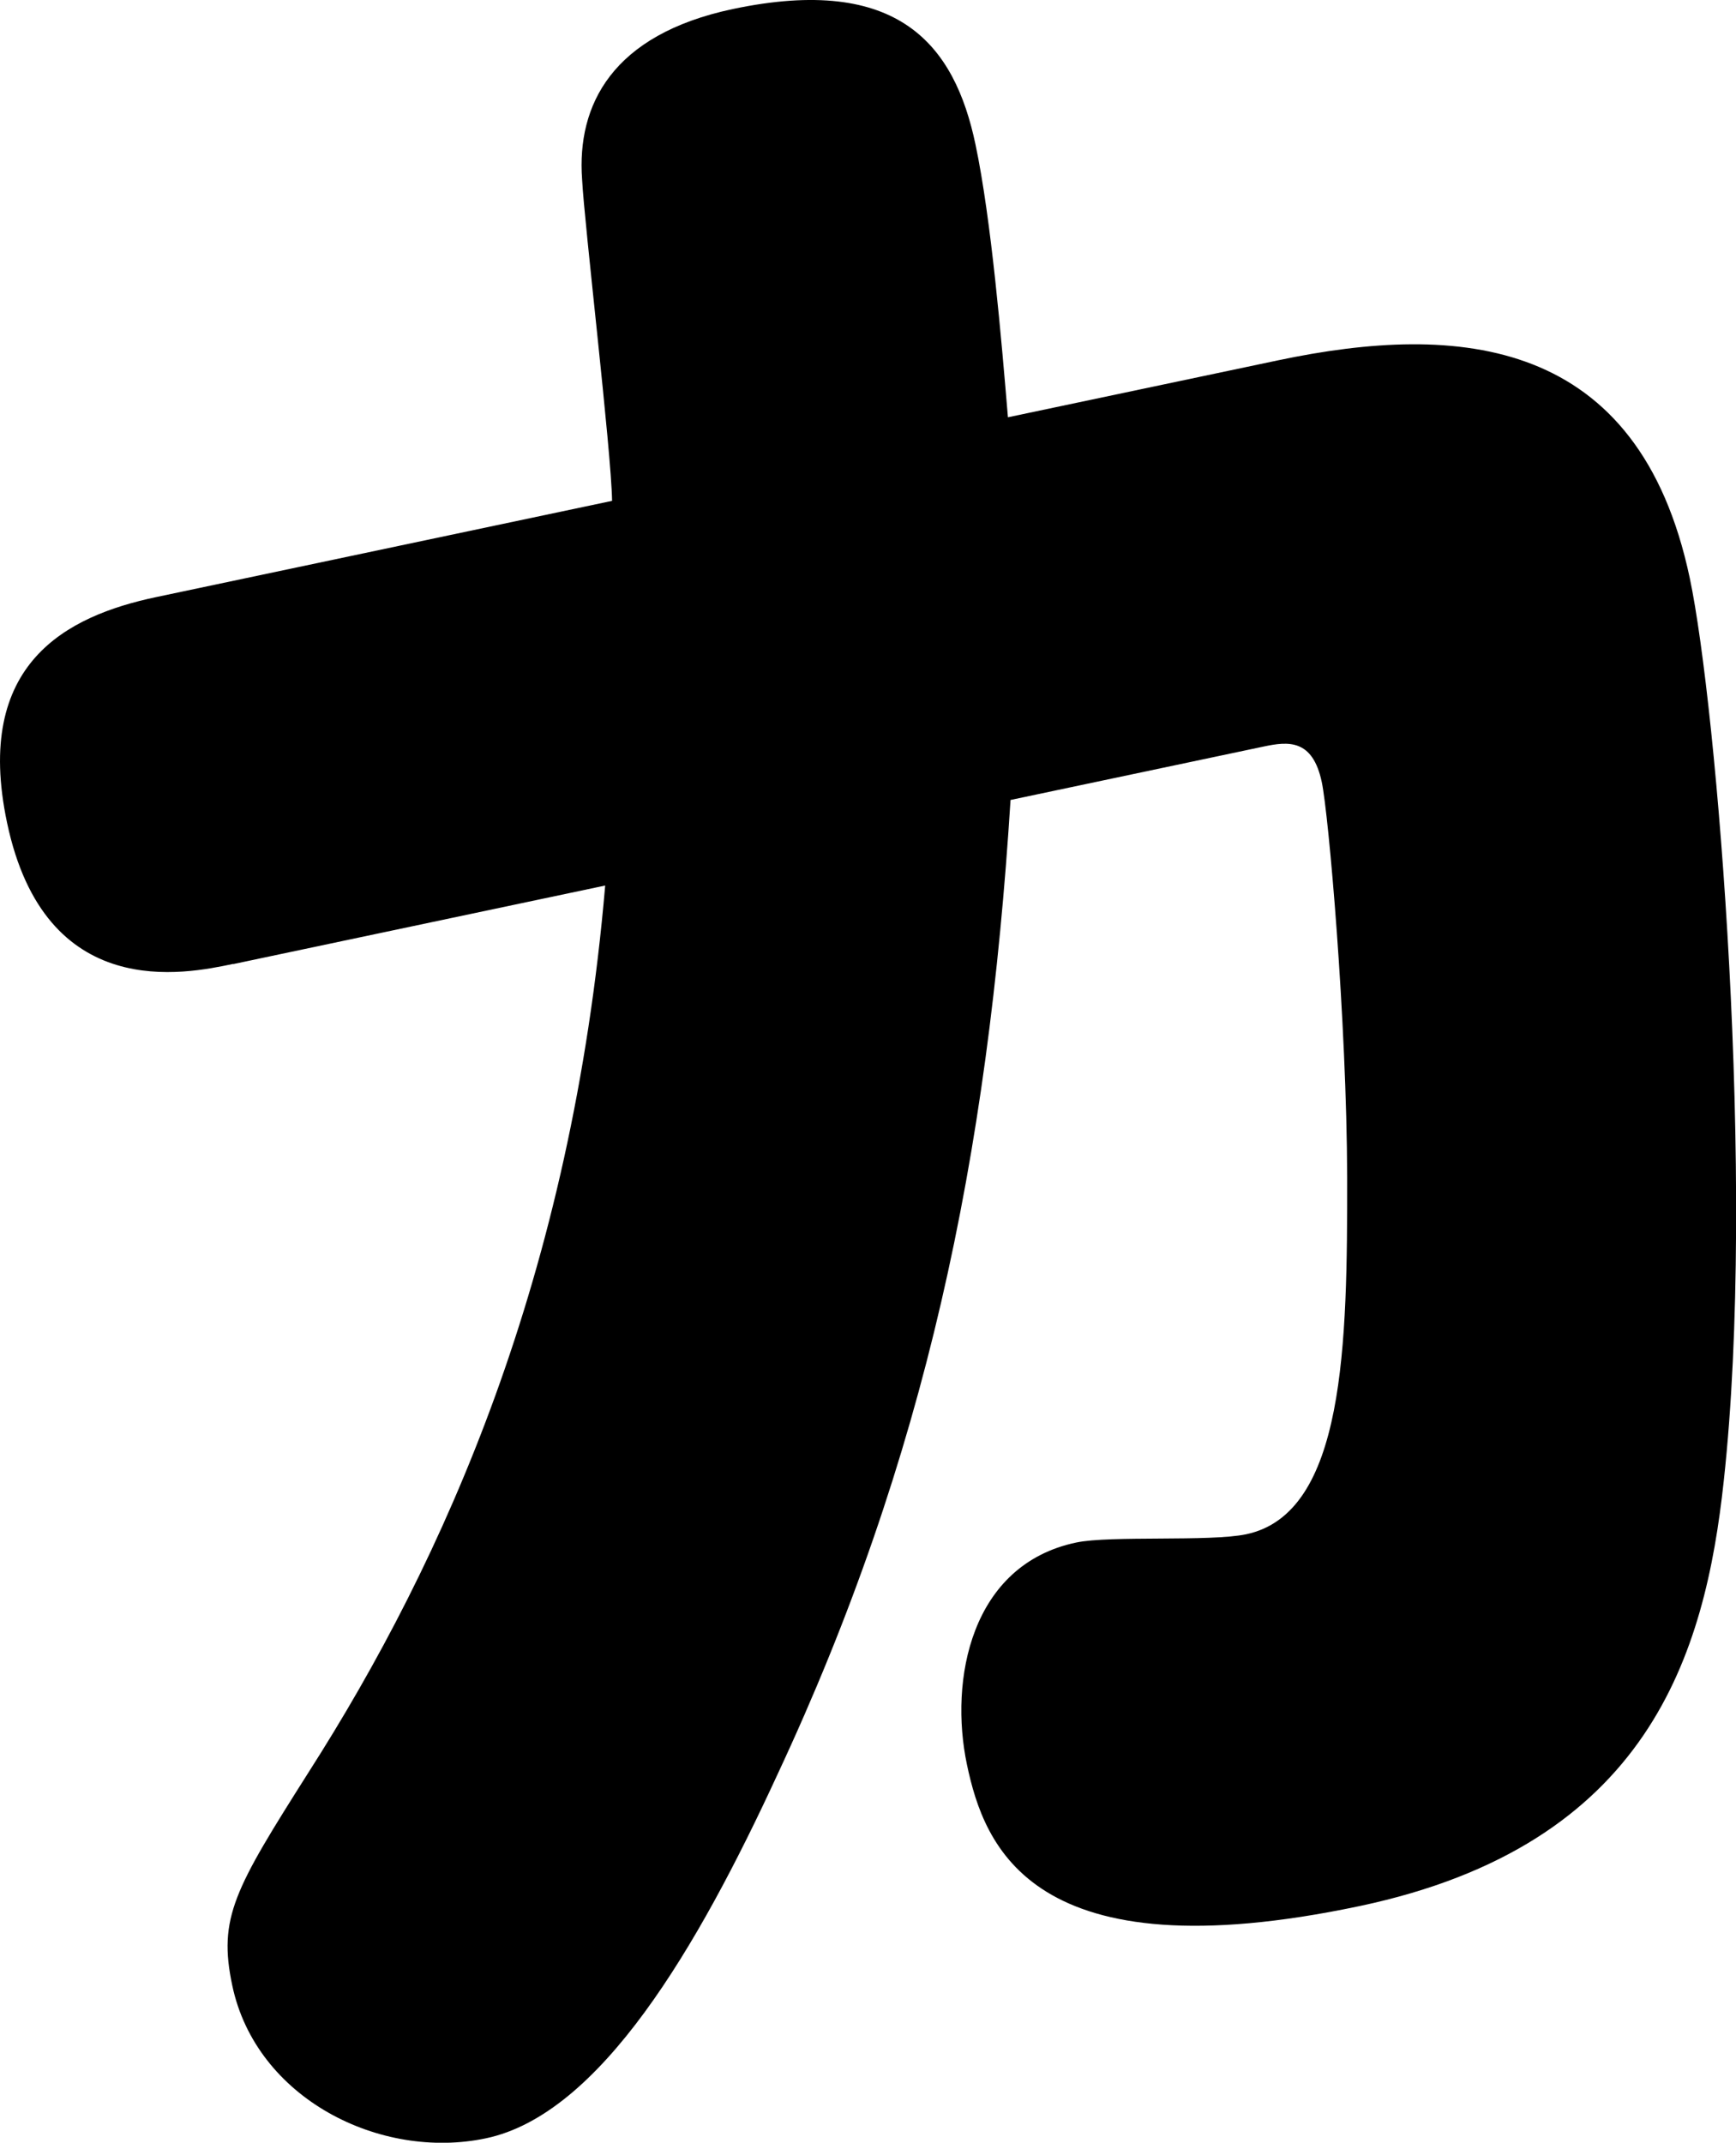 <?xml version="1.0" encoding="UTF-8"?>
<svg id="_レイヤー_2" data-name="レイヤー 2" xmlns="http://www.w3.org/2000/svg" width="11.345" height="13.998" viewBox="0 0 11.345 13.998">
  <g id="layout">
    <path d="m1.524,6.297c-.314.066-1.229.259-1.478-.923-.22-1.041.391-1.35.973-1.473l2.981-.629c-.005-.327-.181-1.805-.196-2.101-.035-.485.196-.945.985-1.112,1.087-.229,1.45.238,1.586.885.103.487.17,1.28.212,1.782l1.765-.372c1.186-.25,2.358-.153,2.691,1.423.177.838.436,3.942.222,5.898-.122,1.129-.486,2.377-2.38,2.777-2.143.452-2.453-.39-2.566-.925-.116-.551.024-1.305.714-1.45.222-.047.874-.004,1.111-.054.647-.136.661-1.243.66-2.33-.003-1.035-.122-2.377-.166-2.584-.06-.283-.22-.266-.38-.232l-1.654.349c-.147,2.337-.556,4.299-1.523,6.366-.521,1.13-1.159,2.22-1.905,2.377-.69.146-1.502-.259-1.658-.998-.094-.443.015-.63.498-1.392.89-1.391,1.721-3.246,1.939-5.794l-2.43.513Z" style="stroke-width: 0px;"/>
  </g>
</svg>